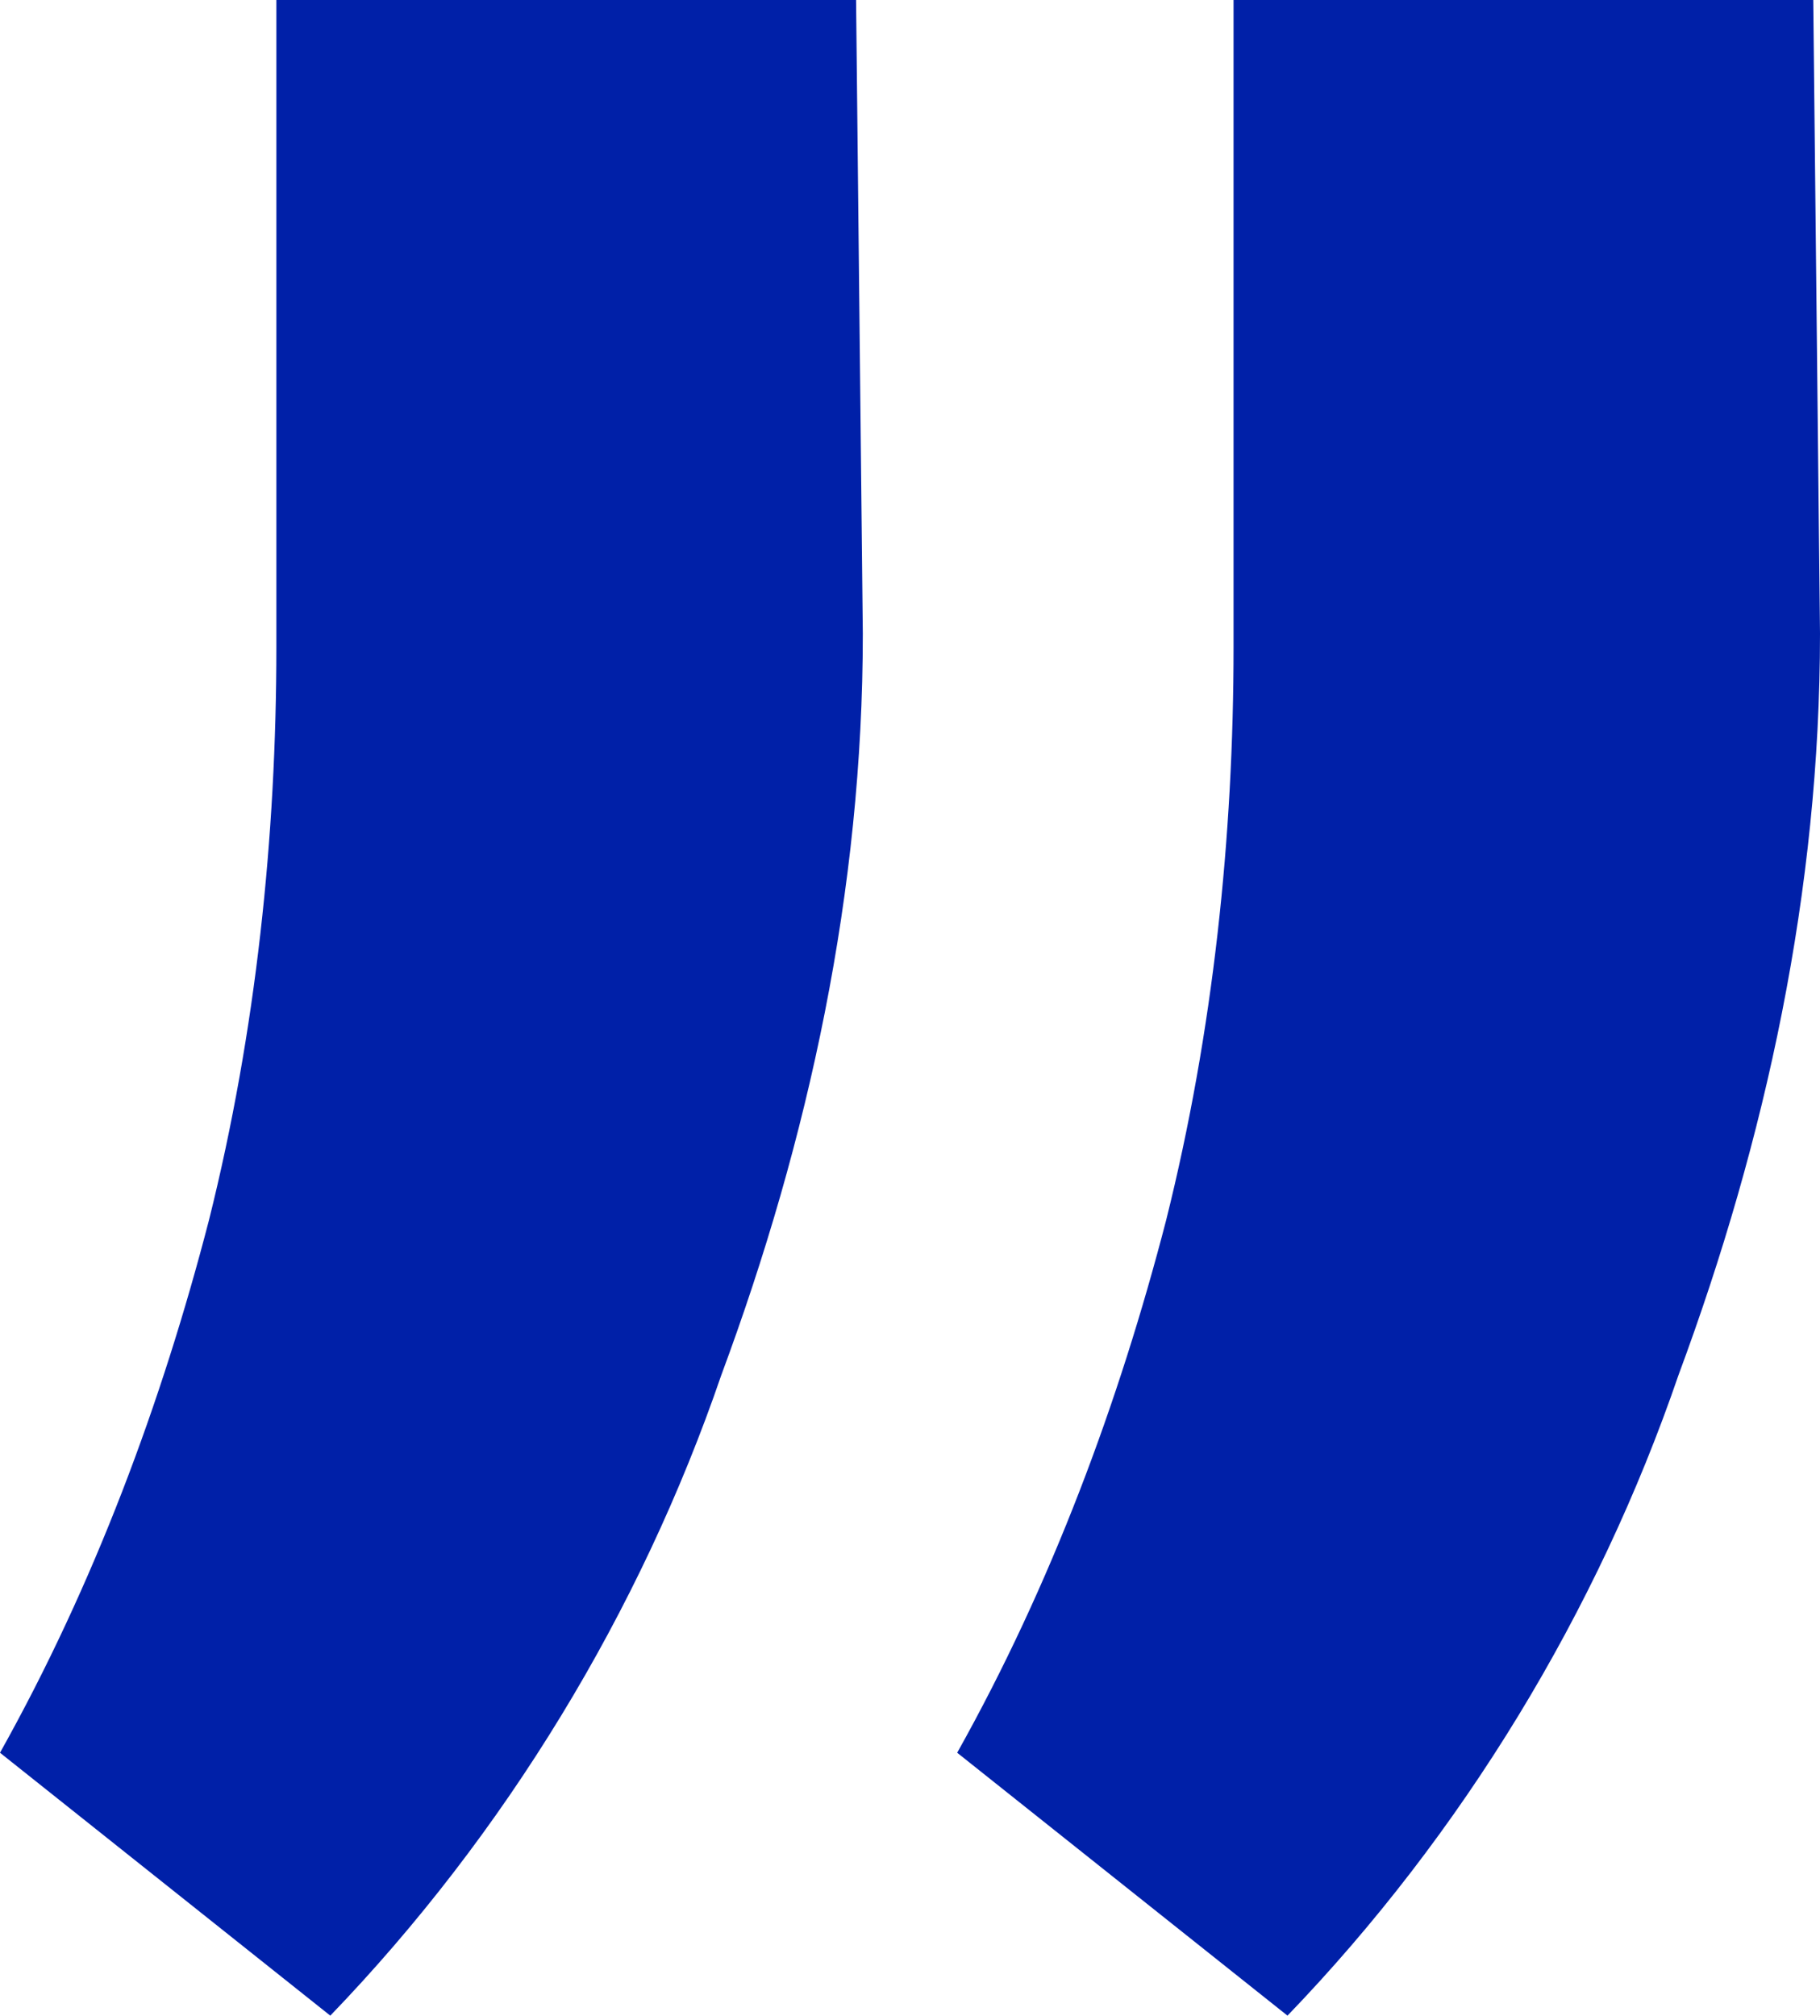 <?xml version="1.0" encoding="utf-8"?>
<!-- Generator: Adobe Illustrator 24.1.2, SVG Export Plug-In . SVG Version: 6.00 Build 0)  -->
<svg version="1.1" id="Layer_1" xmlns="http://www.w3.org/2000/svg" xmlns:xlink="http://www.w3.org/1999/xlink" x="0px" y="0px"
	 viewBox="0 0 27 29.9" style="enable-background:new 0 0 27 29.9;" xml:space="preserve">
<style type="text/css">
	.st0{fill:#0020A8;}
</style>
<g id="_">
	<g id="Group_1" transform="translate(0 0)">
		<path id="Path_1" class="st0" d="M27,9.4c0,3.8-0.8,7.5-2.1,11c-1.2,3.5-3.2,6.8-5.8,9.5L14.2,26c1.4-2.5,2.4-5.2,3.1-7.9
			c0.7-2.8,1-5.7,1-8.5V0h8.6L27,9.4z M12.8,9.4c0,3.8-0.8,7.5-2.1,11c-1.2,3.5-3.2,6.8-5.8,9.5L0,26c1.4-2.5,2.4-5.2,3.1-7.9
			c0.7-2.8,1-5.7,1-8.5V0h8.6L12.8,9.4z"/>
	</g>
</g>
</svg>
